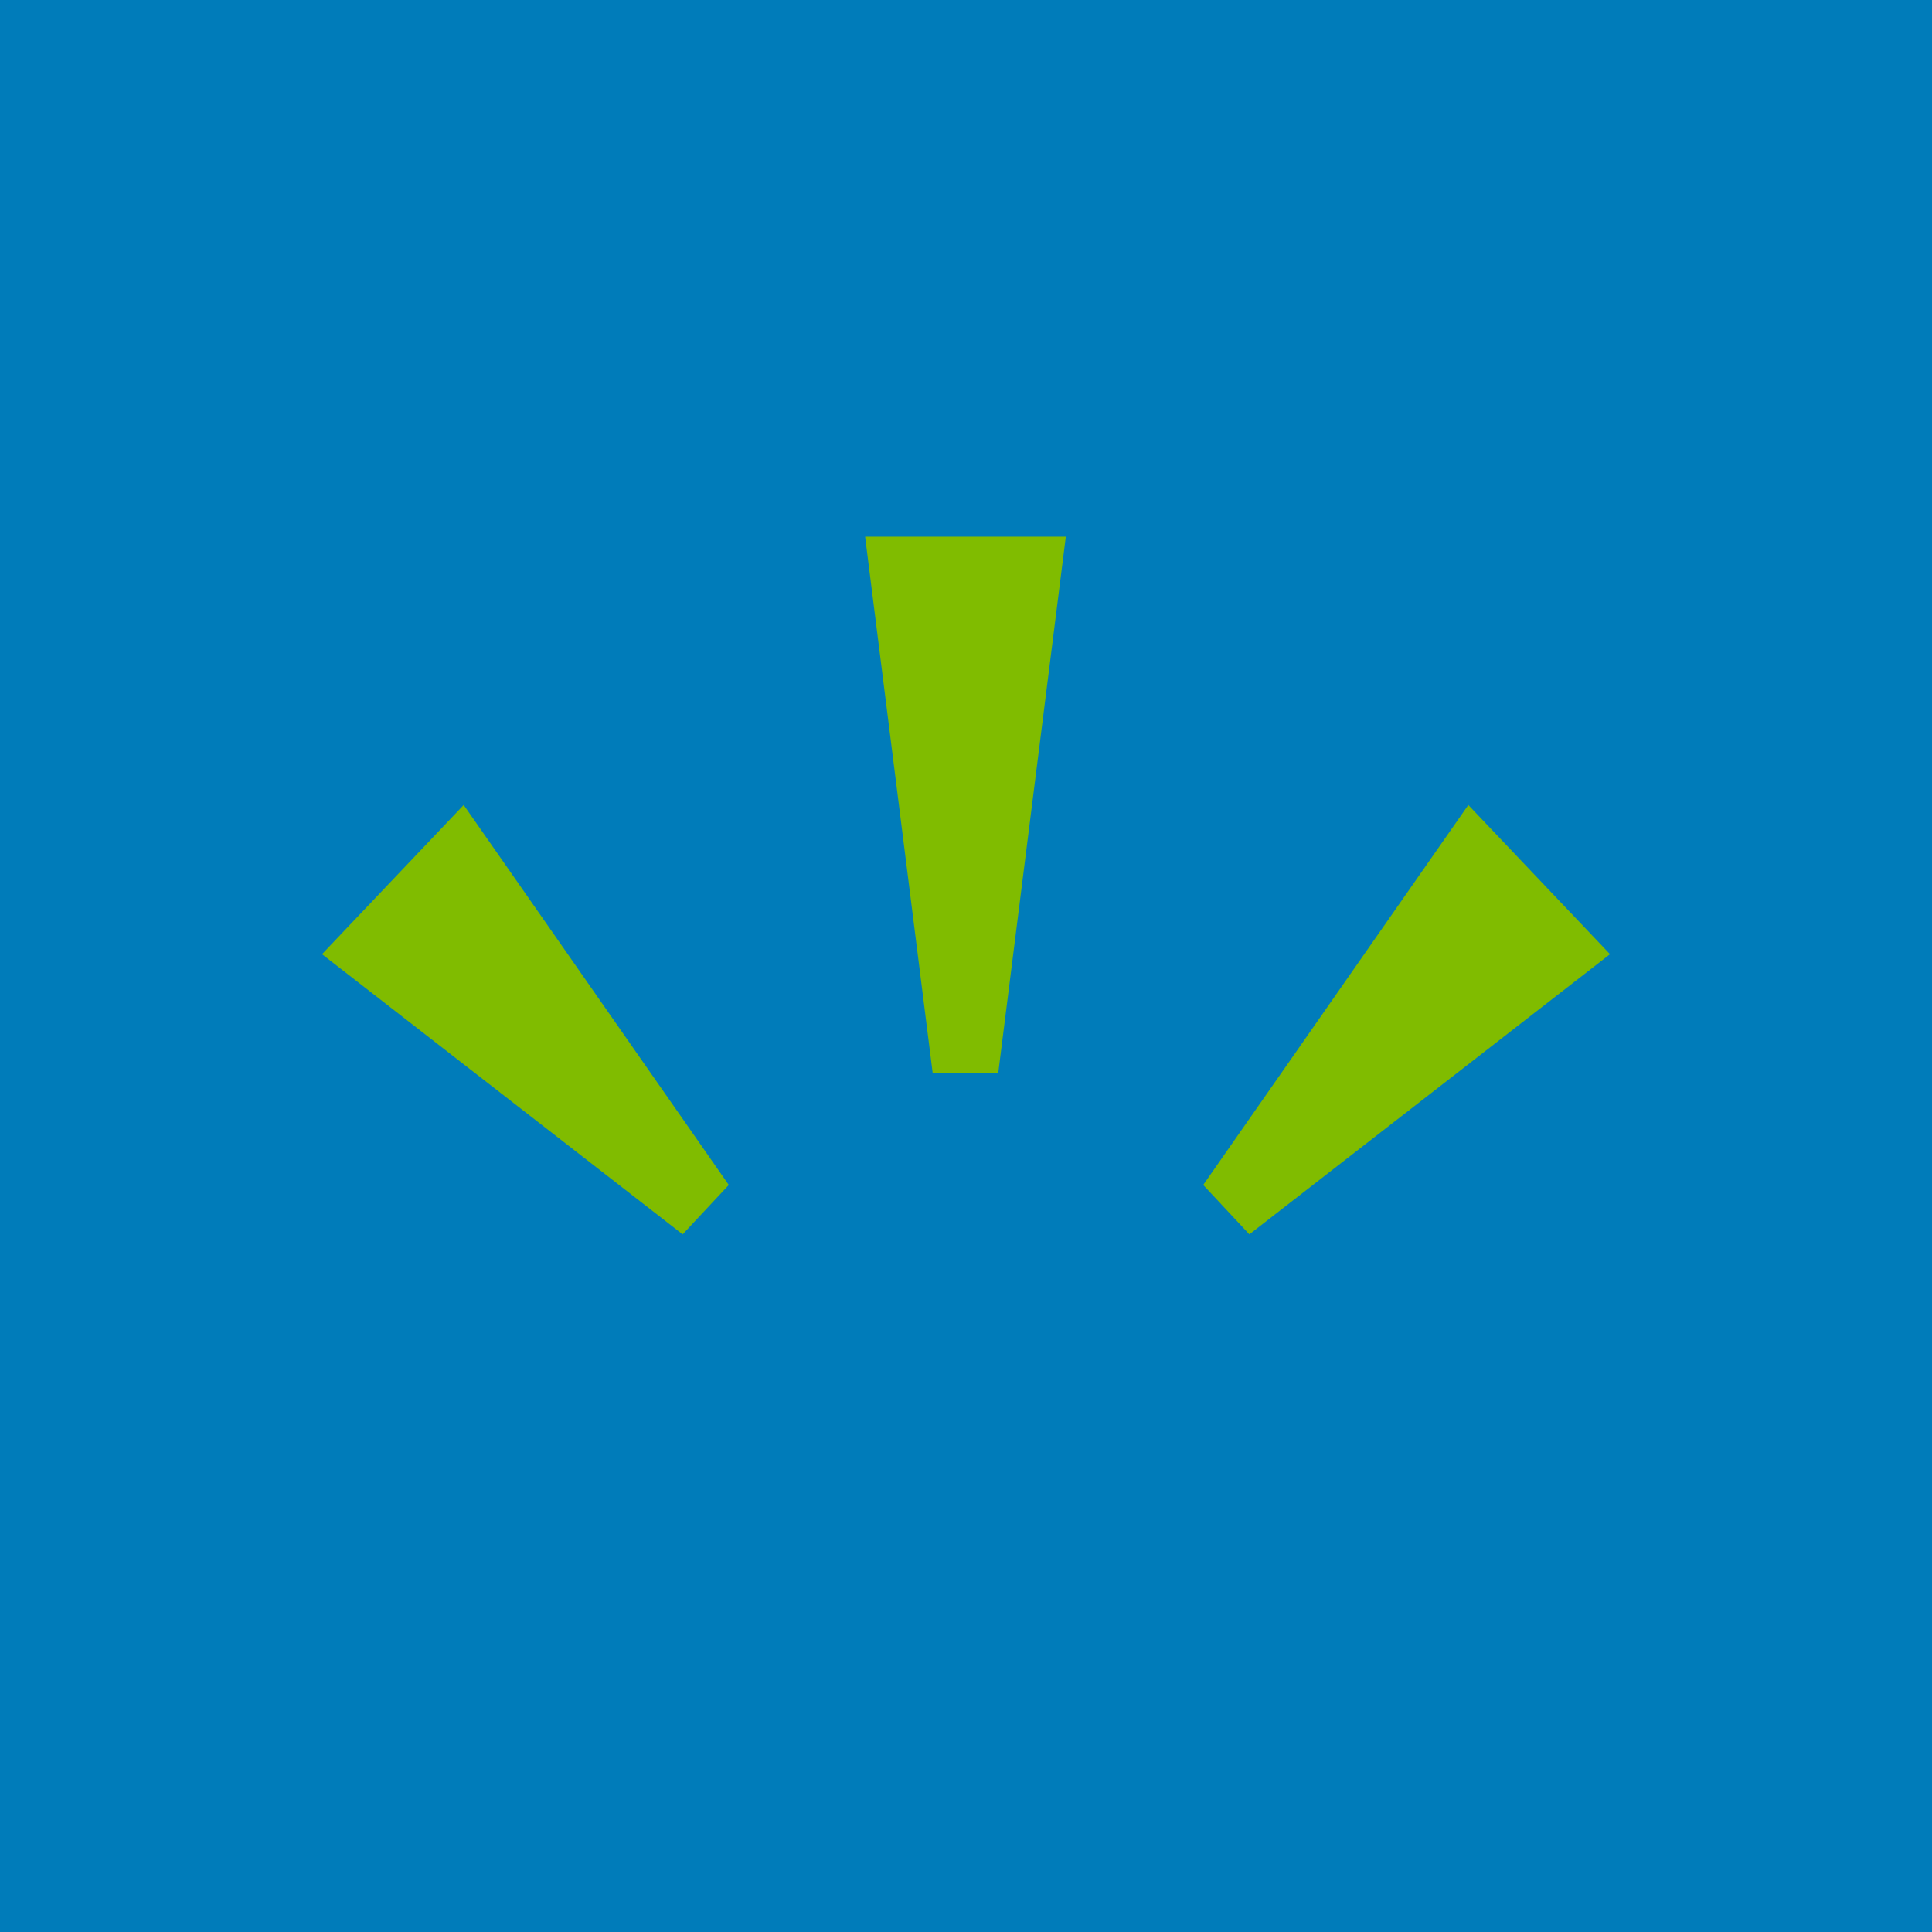 <!-- by TradingView --><svg width="18" height="18" viewBox="0 0 18 18" xmlns="http://www.w3.org/2000/svg"><path fill="#007CBA" d="M0 0h18v18H0z"/><path d="m8.69 10-.63-5h1.87l-.63 5H8.7ZM6.36 11.5 3 8.89 4.32 7.5l2.47 3.54-.43.46ZM11.64 11.5 15 8.89 13.68 7.5l-2.47 3.54.43.46Z" fill="#80BC00"/></svg>